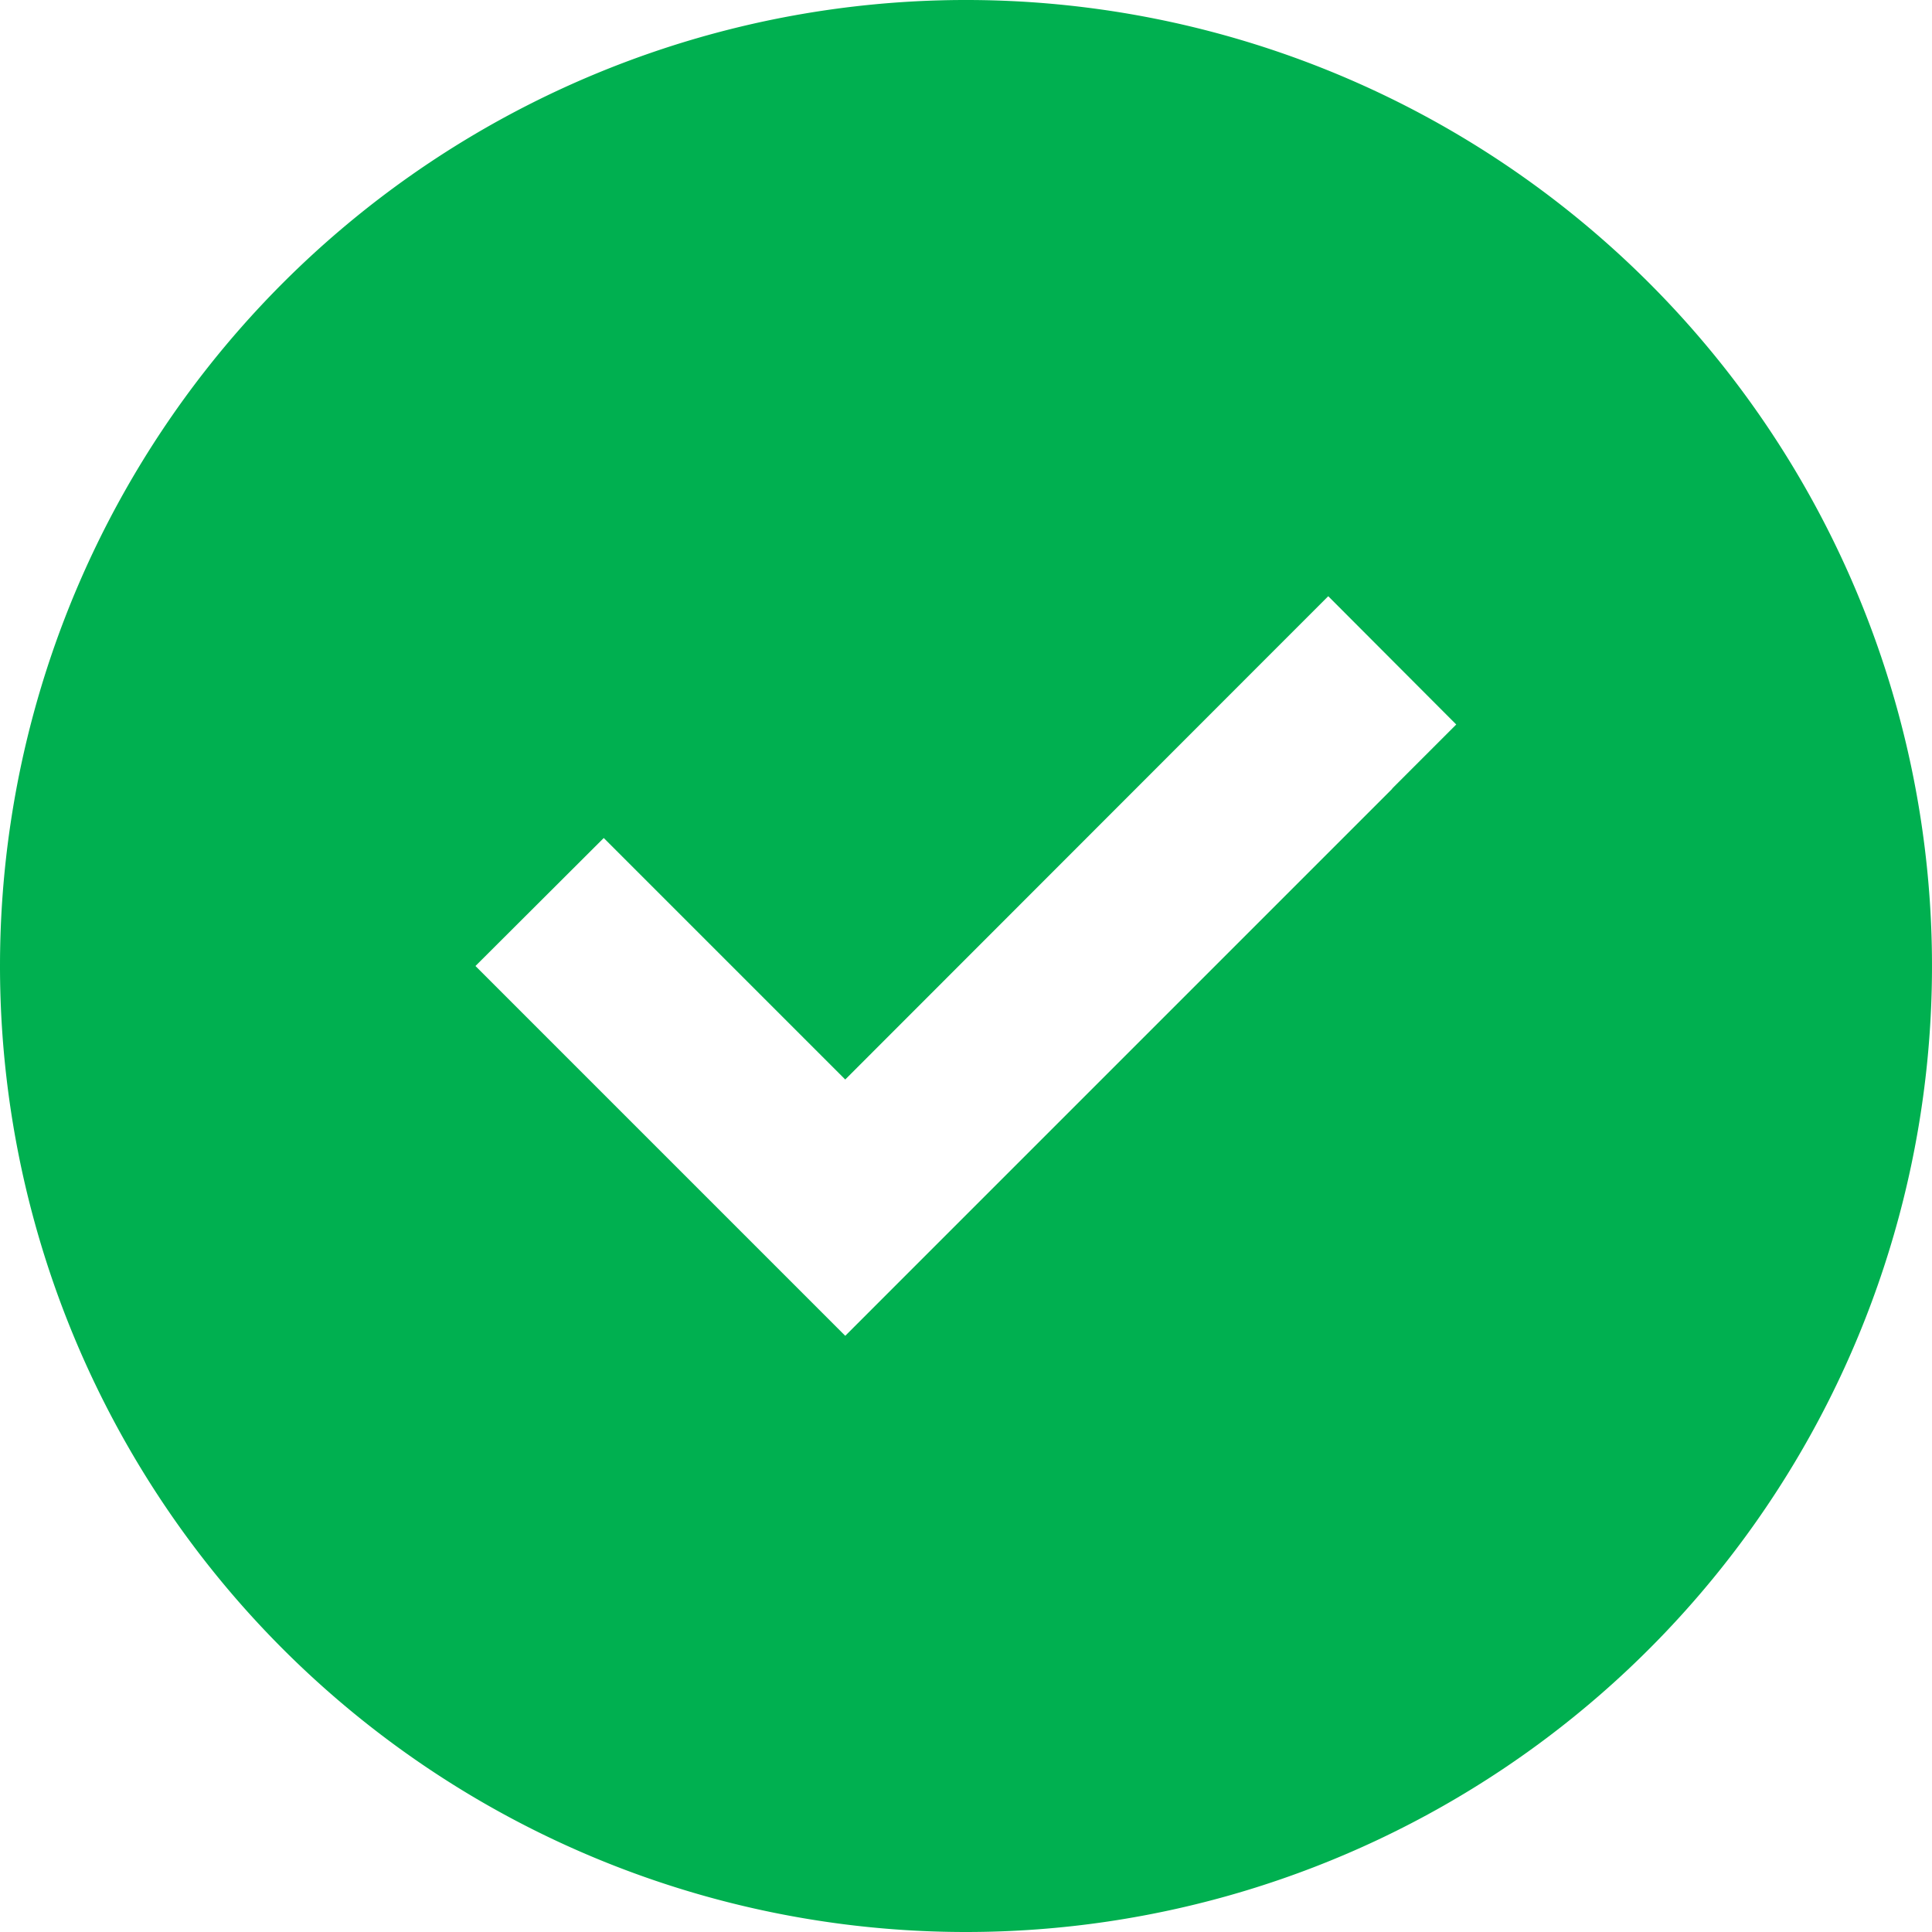 <svg height="80" viewBox="0 0 80 80" width="80" xmlns="http://www.w3.org/2000/svg"><path d="m40 80a40 40 0 1 0 -40-40 40 40 0 0 0 40 40zm17.656-47.344-20 20-2.656 2.657-2.656-2.656-10-10-2.656-2.657 5.312-5.3 2.656 2.656 7.344 7.344 17.344-17.356 2.656-2.656 5.3 5.312-2.656 2.656z" fill="#00b050"/></svg>